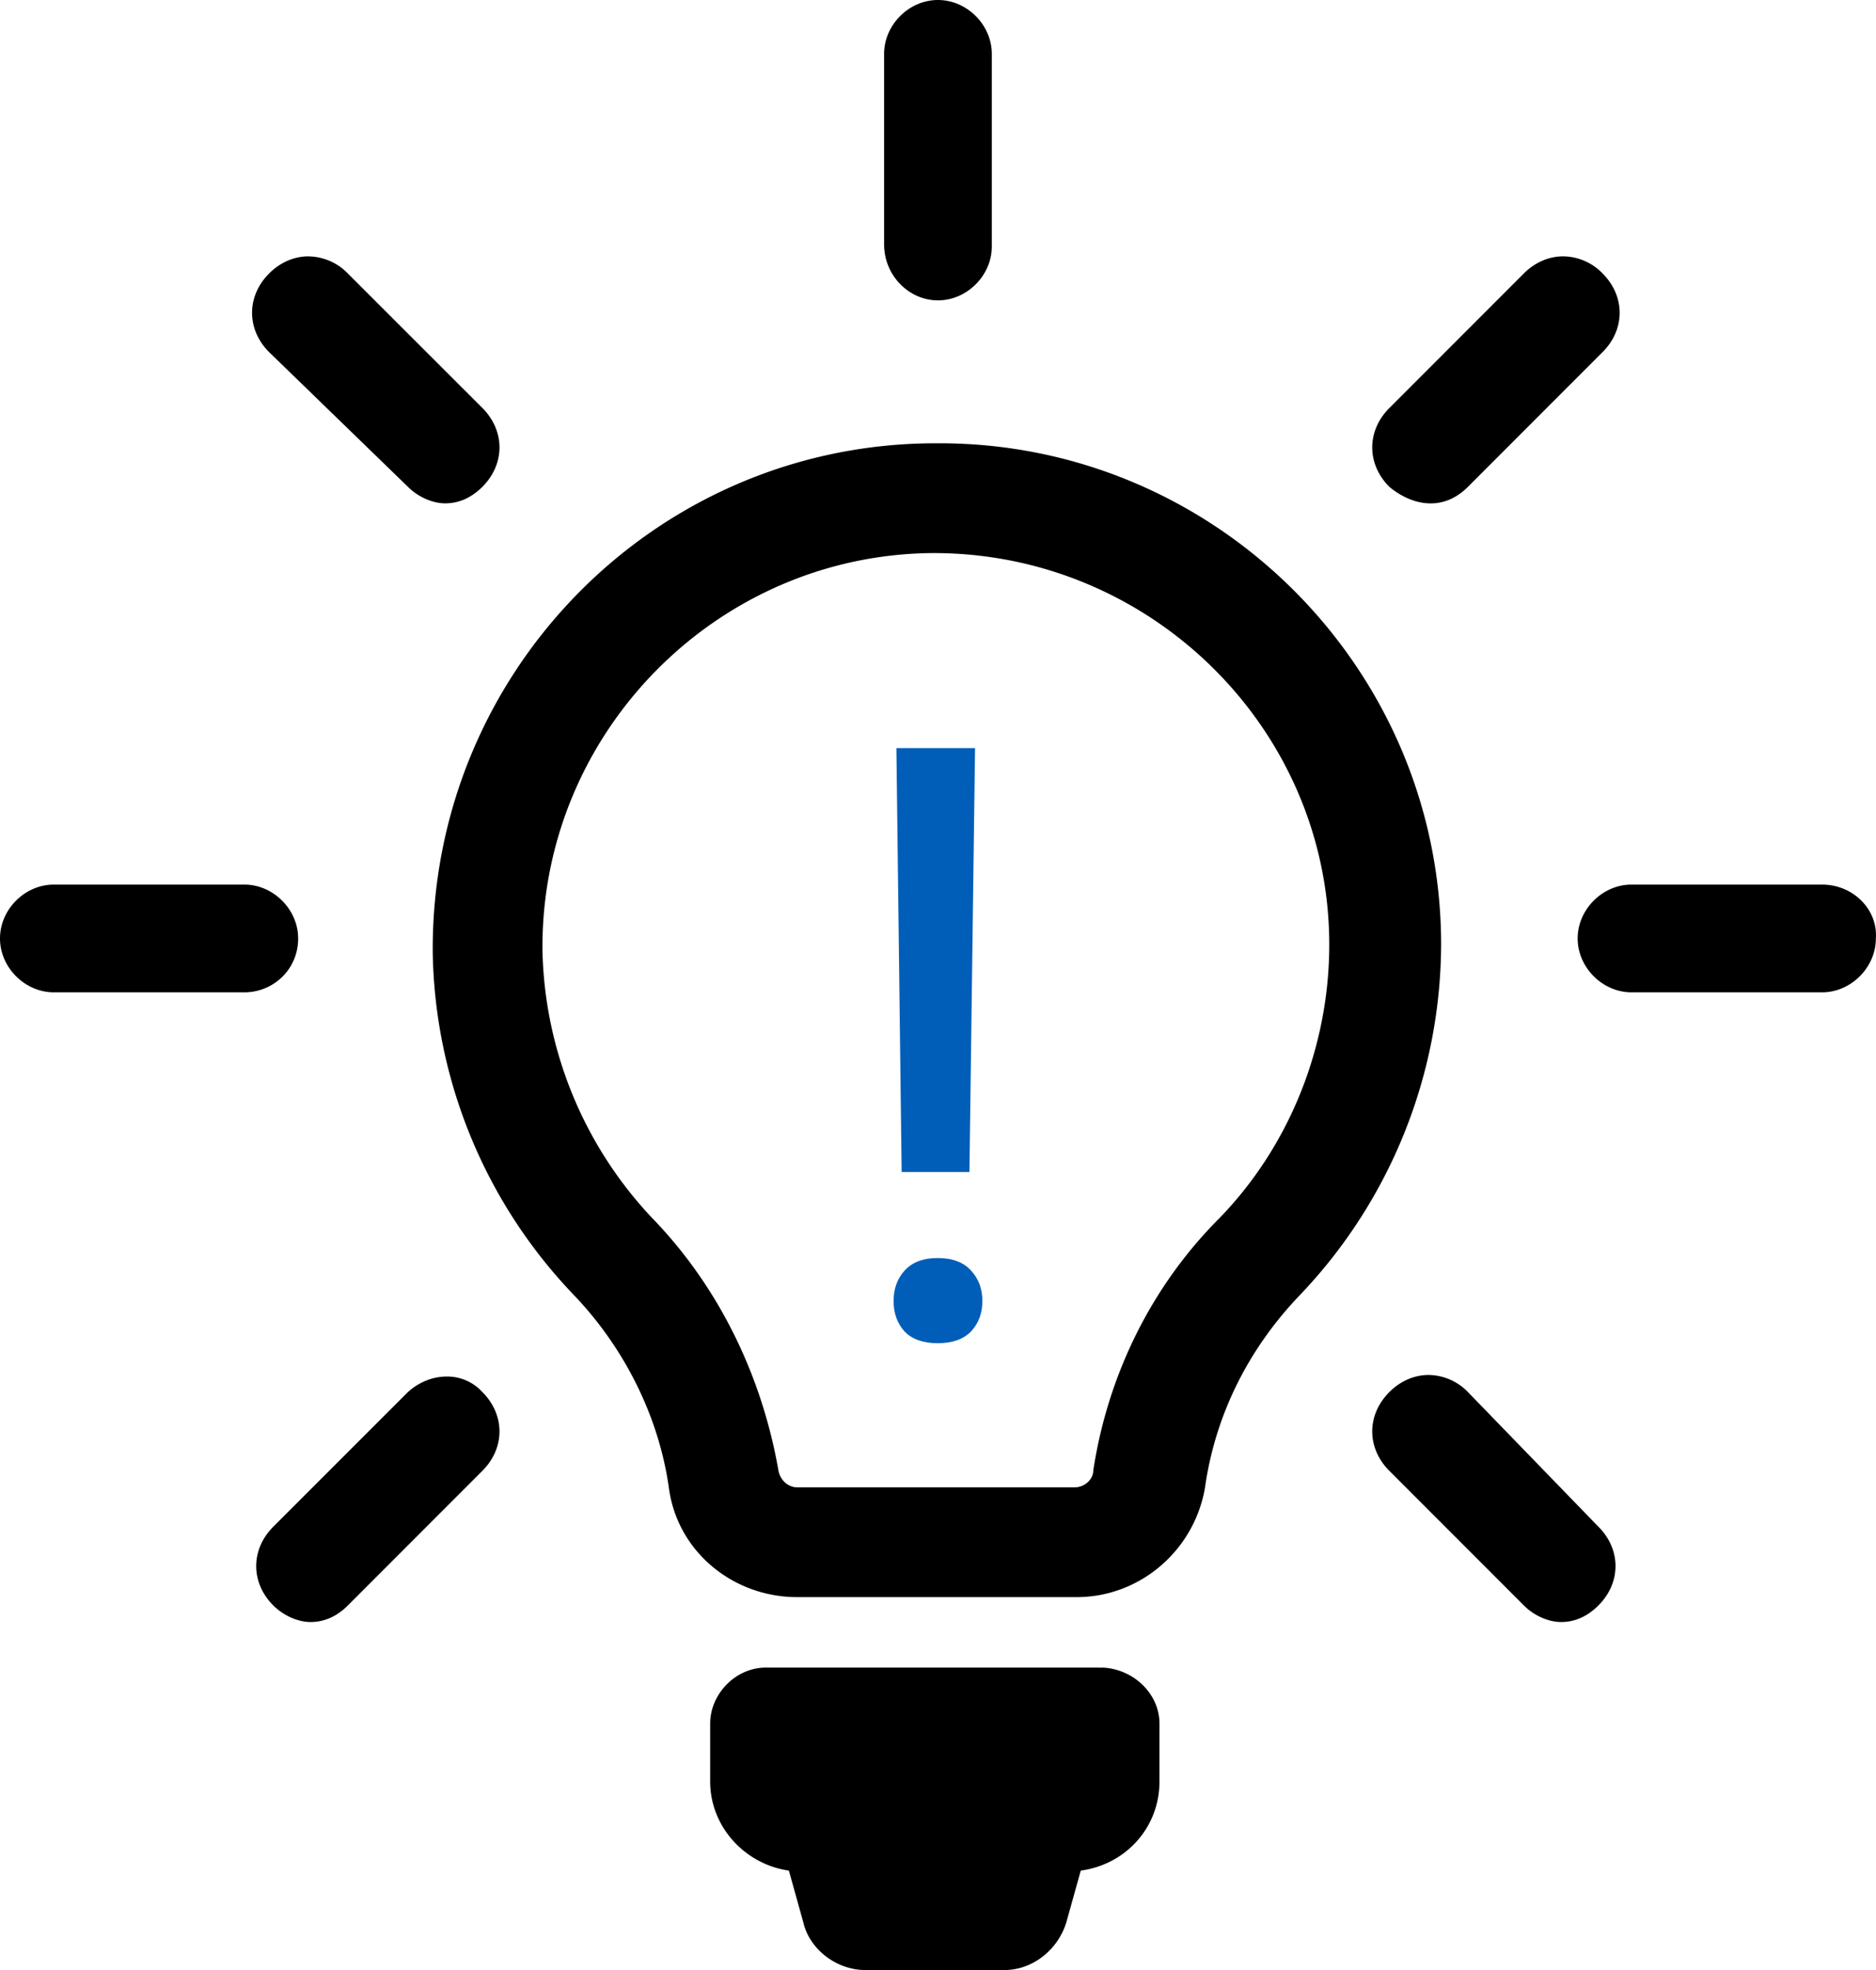 <svg xmlns="http://www.w3.org/2000/svg" width="154.052" height="161.694" viewBox="0 0 40.76 42.782"><g stroke-width=".782"><path d="M20.379 0c-.63 0-1.17.54-1.17 1.17v4.138c0 .675.54 1.215 1.17 1.215.63 0 1.17-.54 1.17-1.17V1.17c0-.63-.54-1.17-1.17-1.17zM6.703 5.567c-.304 0-.607.124-.855.371-.495.495-.495 1.215 0 1.71l3.014 2.923c.225.225.54.36.81.36.315 0 .585-.135.81-.36.494-.495.494-1.214 0-1.71L7.557 5.939a1.207 1.207 0 0 0-.855-.371zm27.261 0c-.303 0-.607.124-.855.371l-2.923 2.924c-.495.495-.495 1.214 0 1.71.27.224.584.36.899.36.315 0 .585-.136.81-.36l2.924-2.925c.495-.494.495-1.214 0-1.709a1.205 1.205 0 0 0-.855-.371zm-13.72 4.06c-6.029.045-10.887 4.993-10.842 11.066a11.01 11.01 0 0 0 3.059 7.423c1.08 1.125 1.845 2.609 2.07 4.183.18 1.395 1.394 2.385 2.789 2.385h6.072c1.395 0 2.565-1.035 2.79-2.385.224-1.574.944-3.013 2.069-4.183a11.07 11.07 0 0 0 3.06-7.602c0-6.029-4.95-10.932-10.977-10.887zm0 2.384h.044c4.724 0 8.593 3.824 8.593 8.503 0 2.204-.855 4.363-2.384 5.938-1.485 1.484-2.43 3.419-2.744 5.488 0 .18-.18.36-.405.36H17.32c-.18 0-.36-.135-.406-.36-.36-2.07-1.304-4.004-2.744-5.488a8.736 8.736 0 0 1-2.384-5.804c-.045-4.723 3.779-8.592 8.457-8.637zM1.17 19.21c-.63 0-1.17.54-1.17 1.17 0 .629.54 1.17 1.17 1.17h4.138c.63 0 1.17-.496 1.17-1.17 0-.63-.54-1.17-1.17-1.17zm34.278 0c-.63 0-1.17.54-1.17 1.17 0 .629.54 1.17 1.17 1.17h4.14c.63 0 1.169-.541 1.169-1.17.045-.63-.495-1.17-1.17-1.17zm-4.408 10.65c-.304 0-.607.124-.854.372-.495.494-.495 1.214 0 1.709l2.923 2.924c.225.225.54.36.81.36.315 0 .585-.135.81-.36.495-.495.495-1.215 0-1.71l-2.834-2.923a1.207 1.207 0 0 0-.855-.372zm-21.334.034c-.293 0-.597.113-.844.338l-2.924 2.923c-.495.495-.495 1.215 0 1.71.225.225.54.36.81.36.314 0 .585-.135.81-.36l2.923-2.924c.495-.495.495-1.214 0-1.71a1.03 1.03 0 0 0-.775-.337zm6.939 6.32c-.675 0-1.215.585-1.215 1.215v1.26c0 .99.765 1.8 1.71 1.934l.314 1.125c.135.585.72 1.035 1.35 1.035h3.014c.63 0 1.17-.45 1.35-1.035l.314-1.125c.99-.135 1.71-.945 1.71-1.934v-1.26c0-.63-.54-1.17-1.215-1.214z"/><path d="M21.063 25.453H19.59l-.114-9.207h1.709zm-1.648 2.801q0-.396.238-.66.247-.274.722-.274.476 0 .723.273.246.265.246.661 0 .397-.246.66-.247.256-.723.256-.475 0-.722-.255-.238-.264-.238-.66z" font-size="14.111" aria-label="!" font-weight="400" font-family="Roboto" letter-spacing="0" word-spacing="0" fill="#005eb8" stroke-width=".13"/></g></svg>